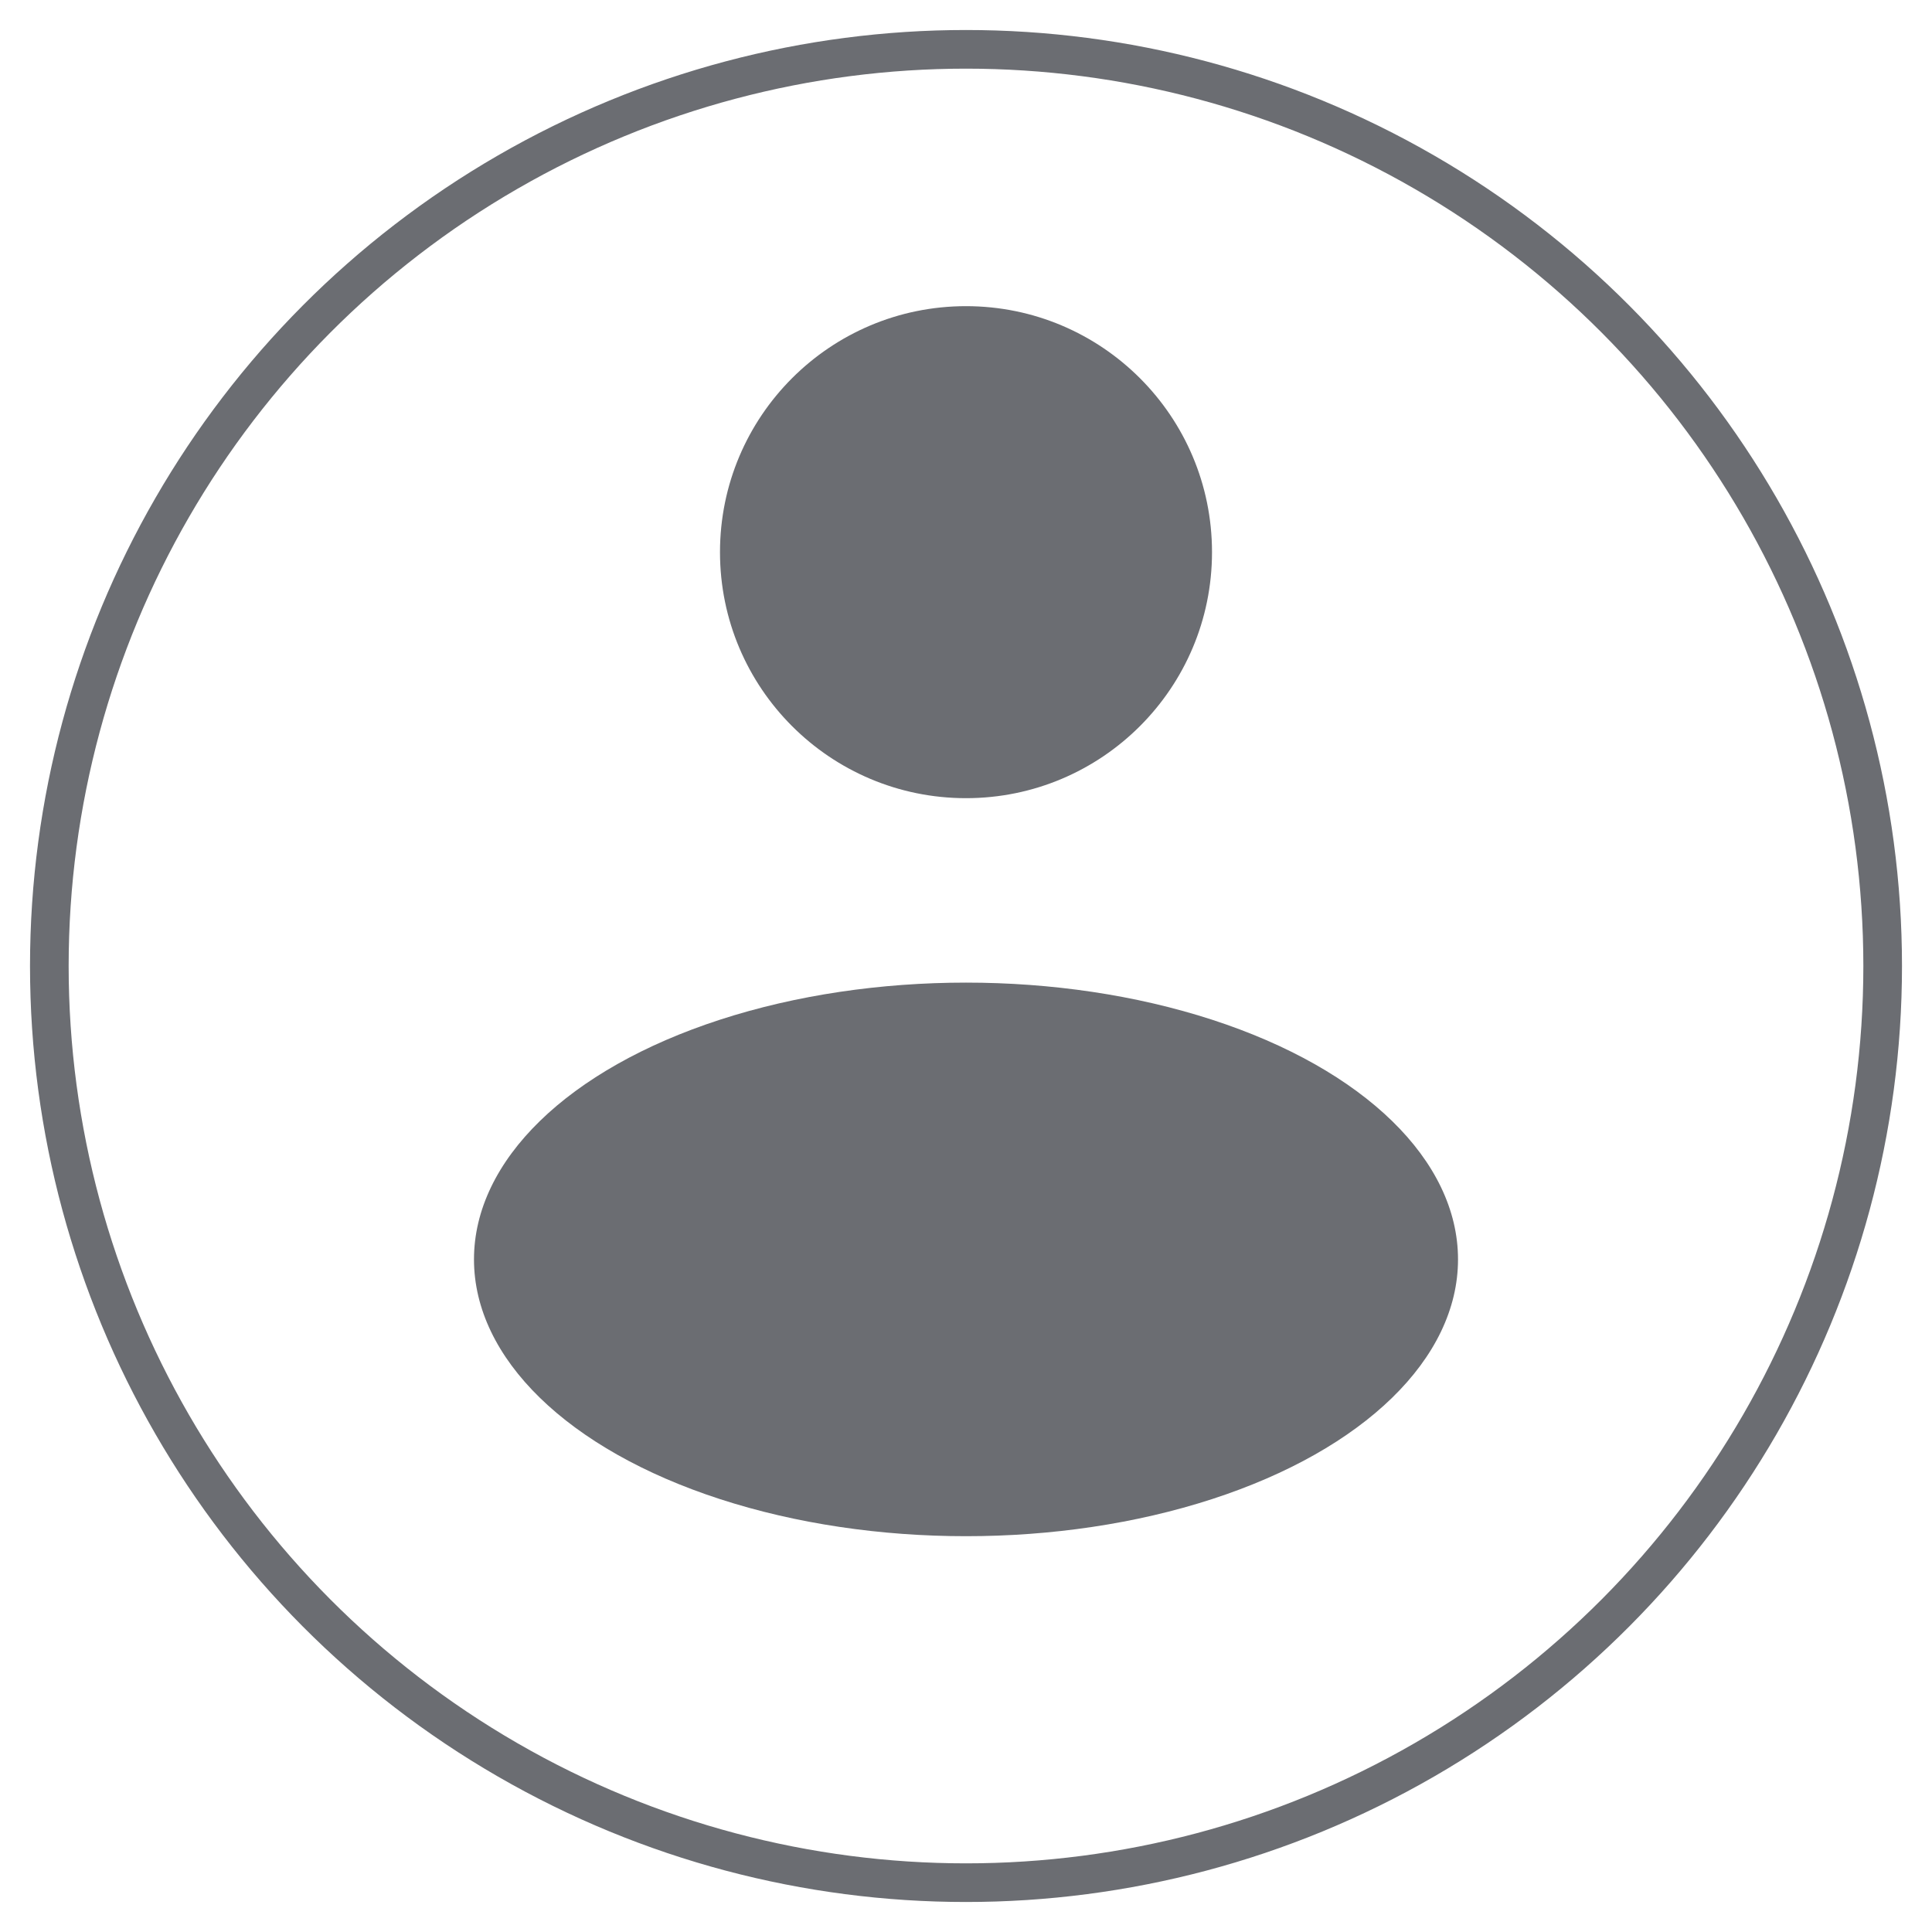 <svg xmlns="http://www.w3.org/2000/svg" id="Layer_1" data-name="Layer 1" viewBox="0 0 150 150"><defs><style>      .cls-1 {        fill: none;        stroke: #6b6d72;        stroke-miterlimit: 10;        stroke-width: 3px;      }      .cls-2 {        fill: #6b6d72;      }    </style></defs><g><circle class="cls-2" cx="75" cy="42.87" r="19.1"></circle><ellipse class="cls-2" cx="75" cy="97.78" rx="38.2" ry="21.49"></ellipse></g><circle class="cls-1" cx="75" cy="75" r="71.17"></circle></svg>
